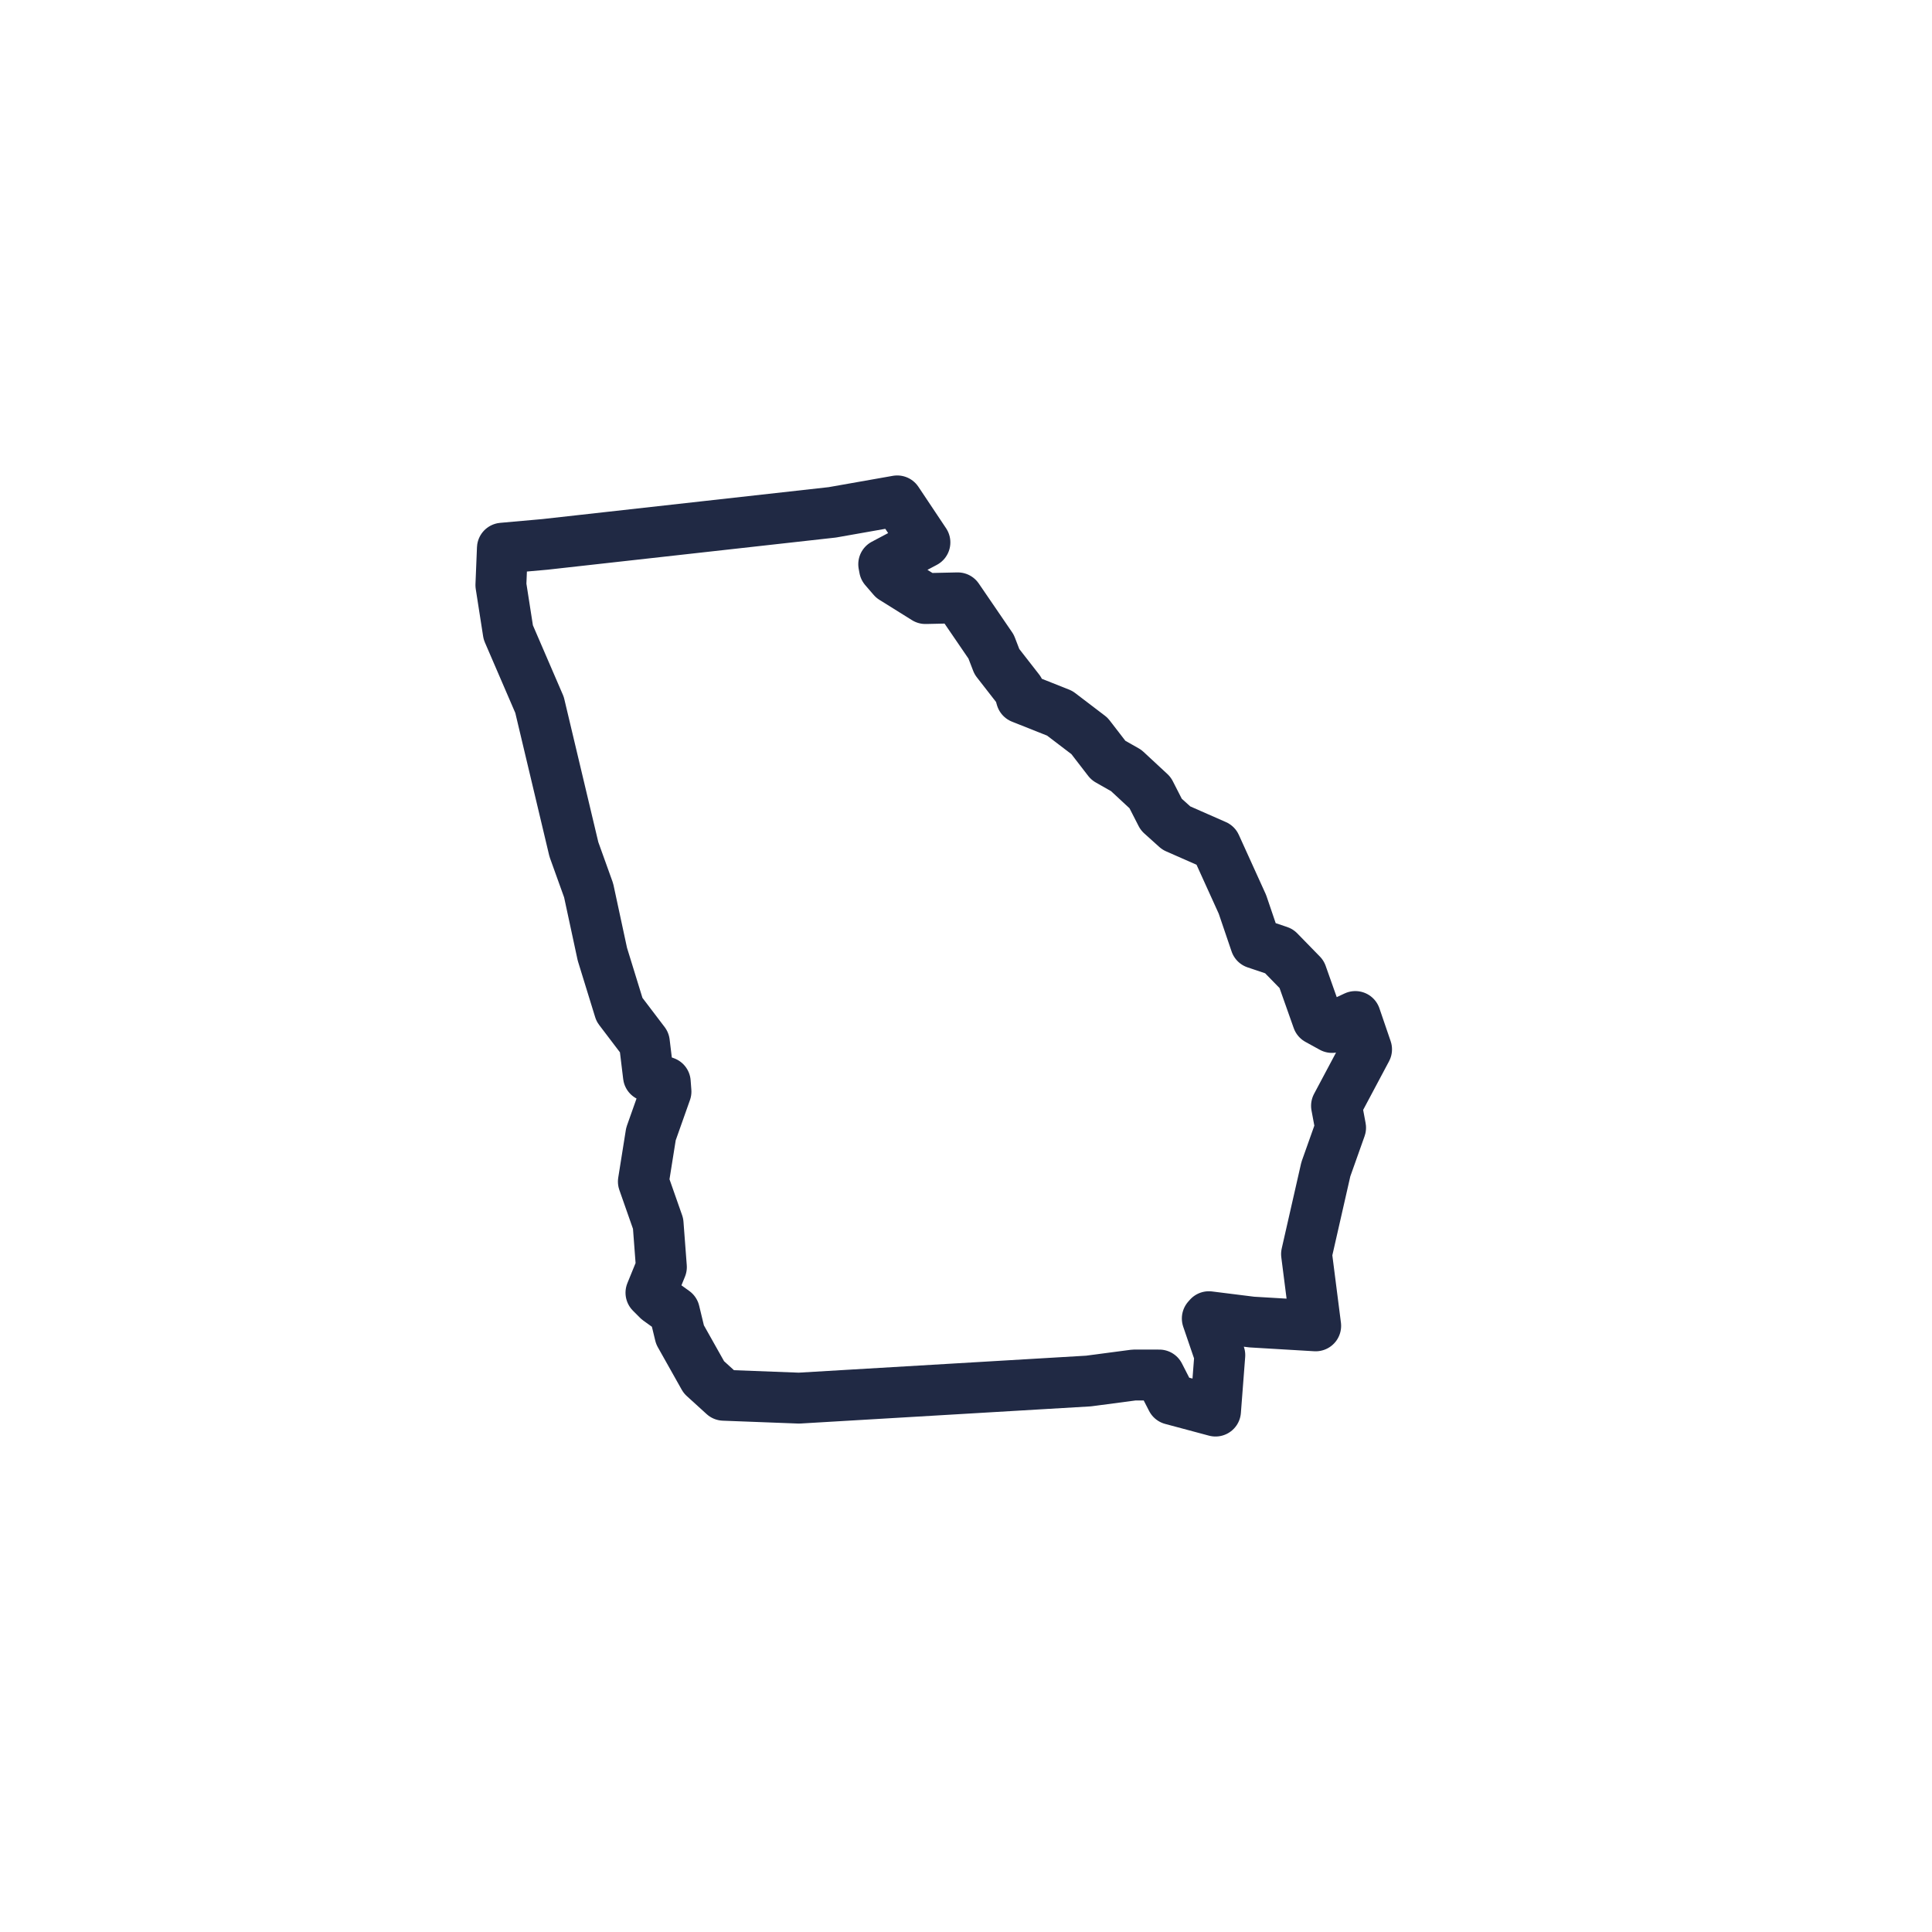 <?xml version="1.0" encoding="UTF-8"?> <svg xmlns="http://www.w3.org/2000/svg" width="27" height="27" fill="none"><path stroke="#202944" stroke-linejoin="round" stroke-width=".711" d="m18.678 15.454.057.306-.206.58-.27 1.186.128 1.003-.893-.053-.6-.075-.022.025.175.512-.06.782-.612-.164-.174-.34h-.353l-.636.084-4.046.239-1.052-.04-.277-.252-.334-.594-.078-.323-.228-.164-.1-.1.146-.358-.046-.608-.206-.587.106-.665.21-.593-.01-.132-.235-.085-.057-.47-.348-.458-.239-.775-.192-.892-.206-.573-.48-2.019-.437-1.013L7 8.177l.021-.516.594-.053 4.017-.448.907-.16.387.58-.576.305.011.06.117.136.455.284.452-.01.466.682.081.21.31.398.032.11.536.213.416.317.263.341.25.142.334.31.156.305.21.189.55.242.374.824.185.544.327.11.316.324.224.633.2.11.326-.153.157.459-.42.789Z"></path></svg> 